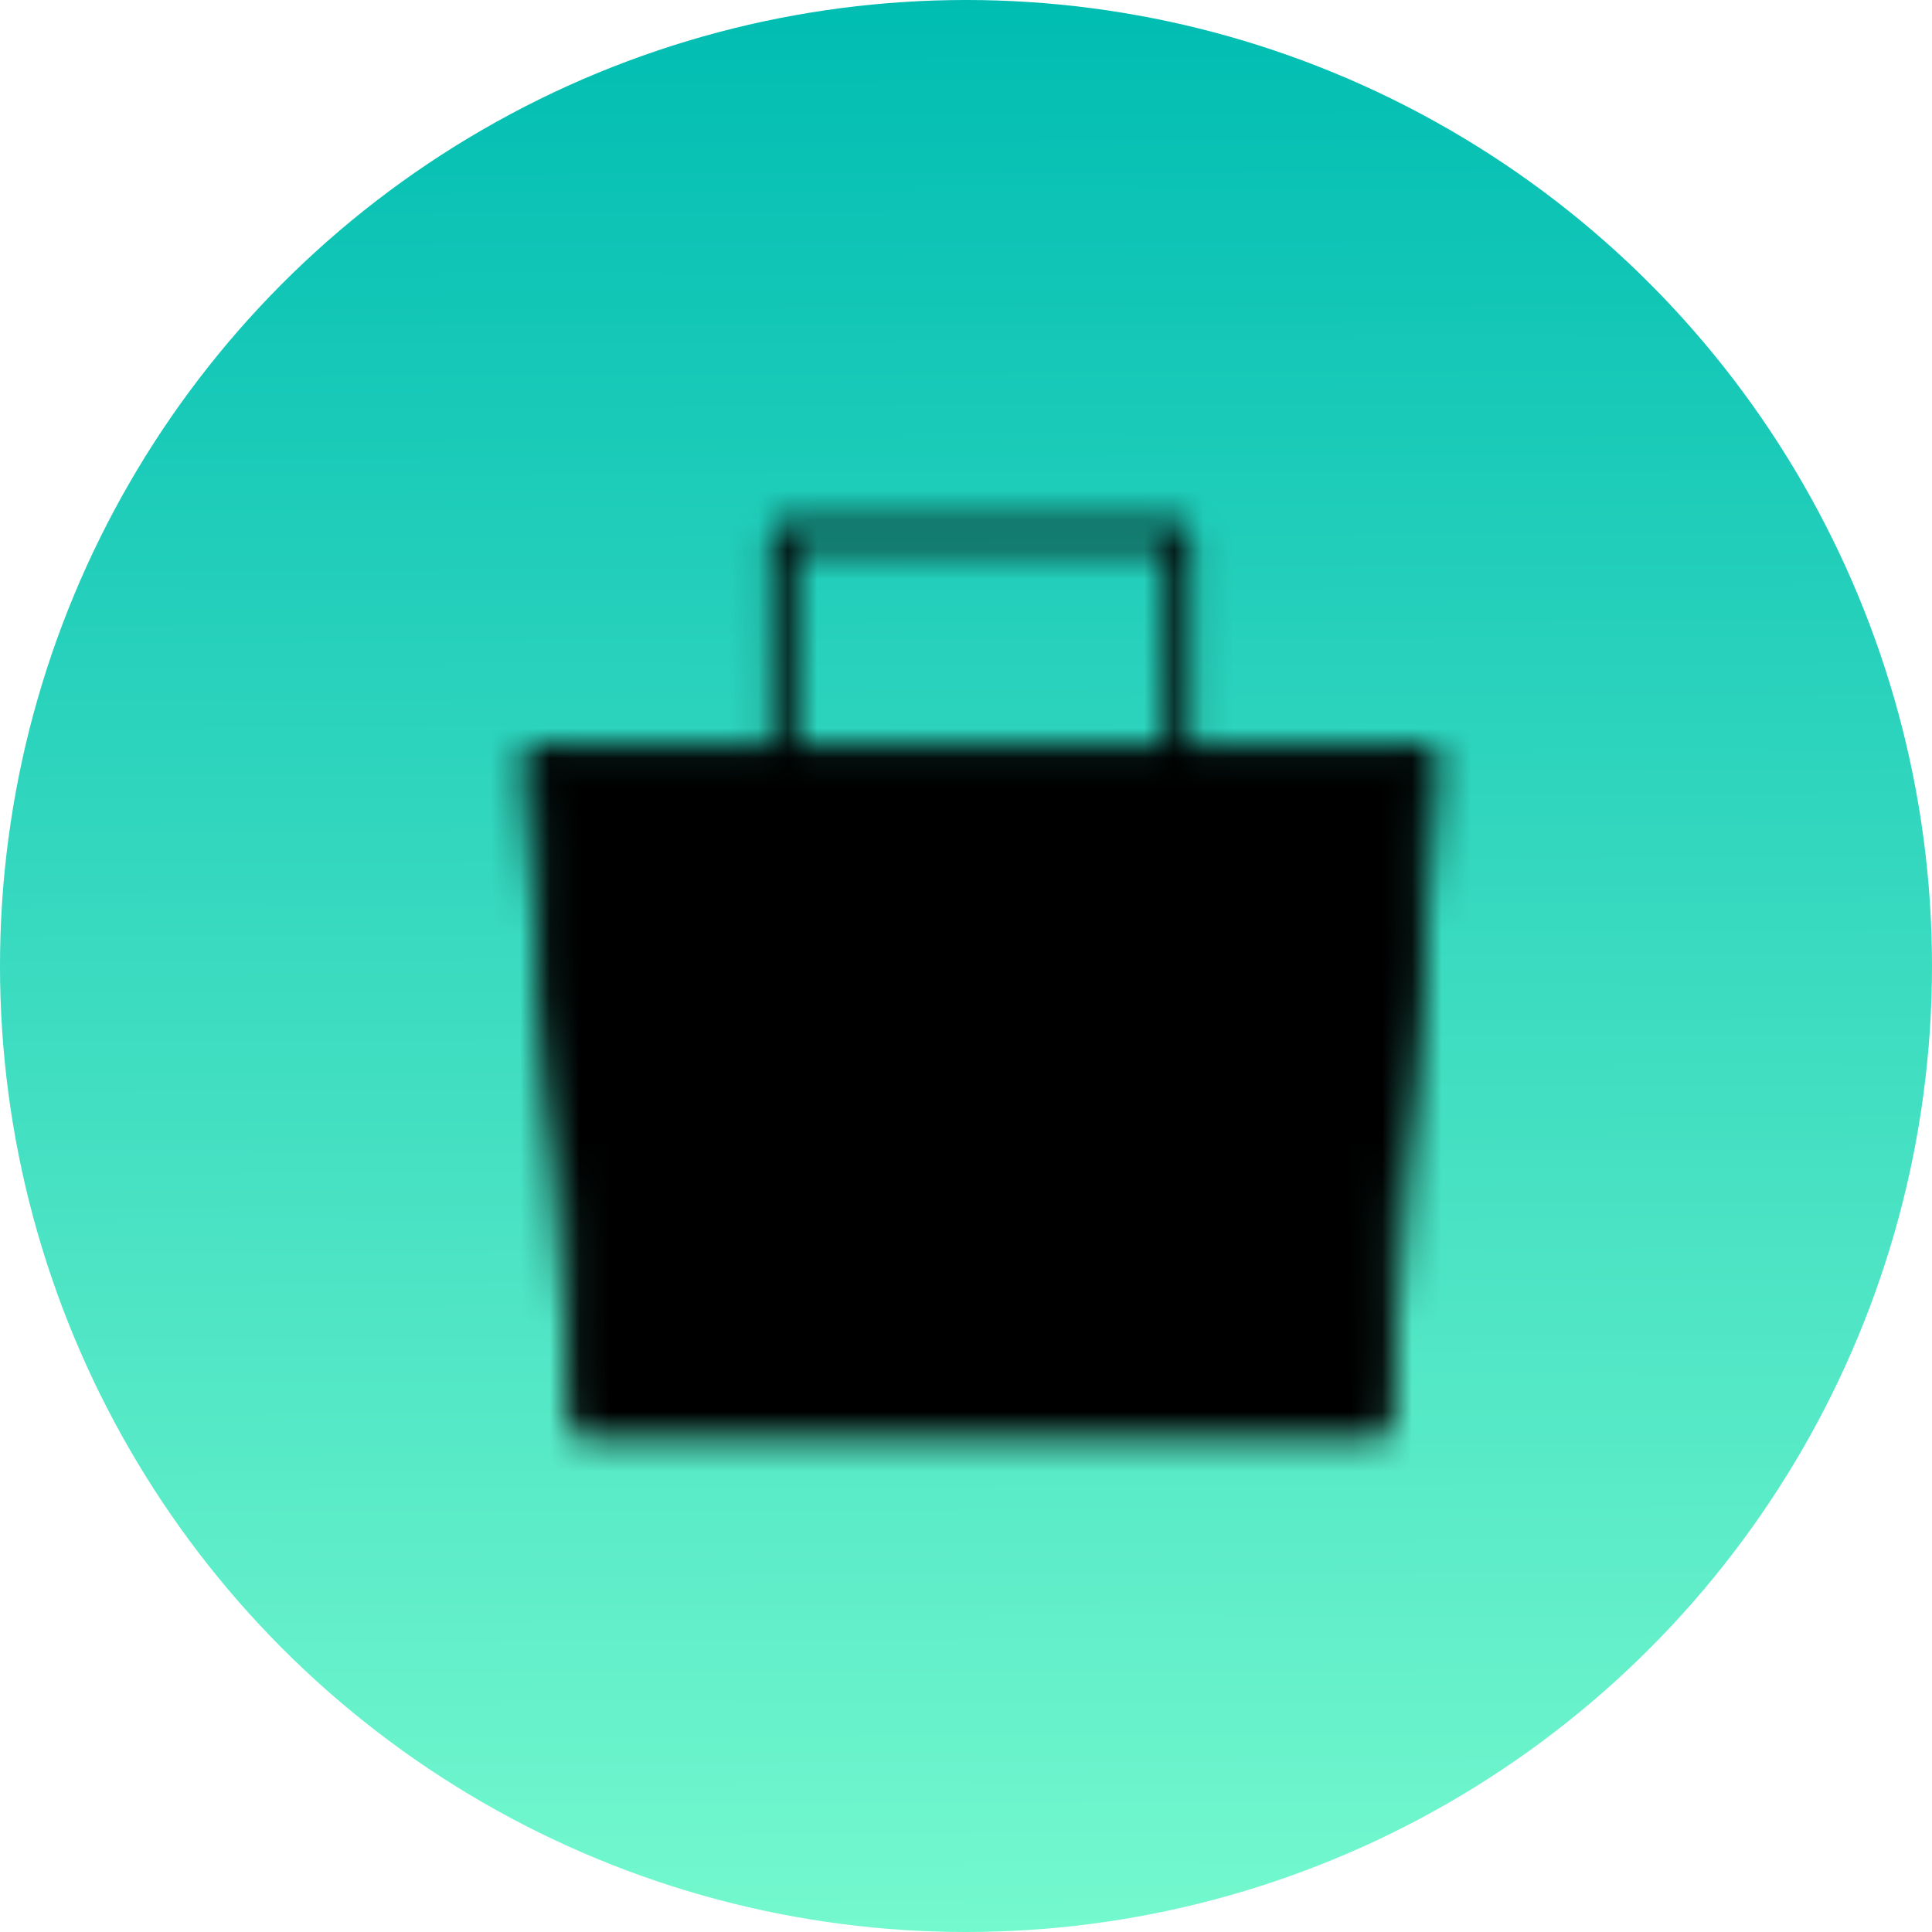 <svg width="65" height="65" viewBox="0 0 65 65" fill="none" xmlns="http://www.w3.org/2000/svg">
<circle cx="32.5" cy="32.5" r="32.5" fill="url(#paint0_linear_100_71)"/>
<mask id="mask0_100_71" style="mask-type:alpha" maskUnits="userSpaceOnUse" x="17" y="17" width="32" height="32">
<path fill-rule="evenodd" clip-rule="evenodd" d="M18 25.5H48L46.333 48H19.667L18 25.5Z" fill="white" stroke="white" stroke-width="0.833" stroke-linejoin="round"/>
<path d="M26.333 28.833V18H39.666V28.833" stroke="white" stroke-width="0.833" stroke-linecap="round" stroke-linejoin="round"/>
<path d="M26.333 41.333H39.666" stroke="black" stroke-width="0.833" stroke-linecap="round"/>
</mask>
<g mask="url(#mask0_100_71)">
<path d="M13 13H53V53H13V13Z" fill="black"/>
</g>
<defs>
<linearGradient id="paint0_linear_100_71" x1="32.5" y1="7.28252e-09" x2="32.744" y2="72.087" gradientUnits="userSpaceOnUse">
<stop stop-color="#00BDB2"/>
<stop offset="1" stop-color="#81FFD1"/>
</linearGradient>
</defs>
</svg>

